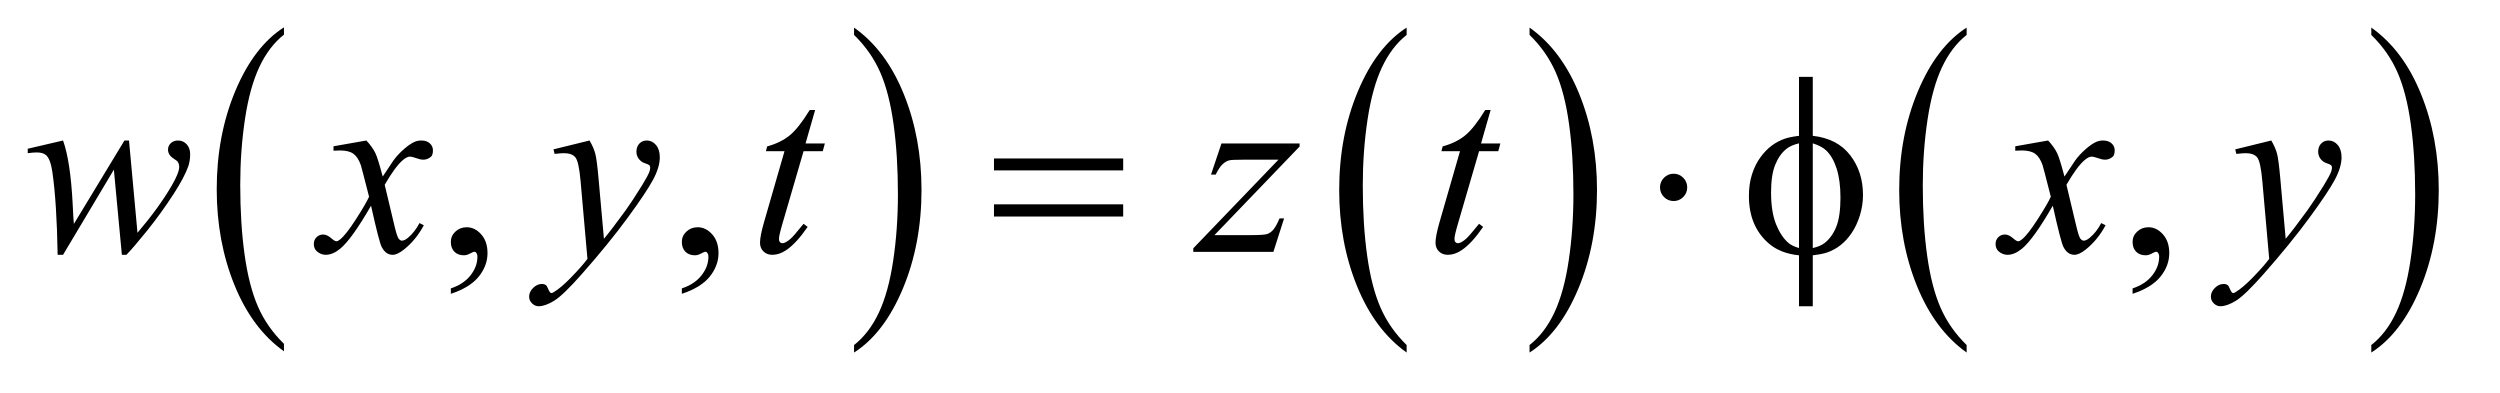 <?xml version="1.0" encoding="UTF-8"?>
<!DOCTYPE svg PUBLIC '-//W3C//DTD SVG 1.0//EN'
          'http://www.w3.org/TR/2001/REC-SVG-20010904/DTD/svg10.dtd'>
<svg stroke-dasharray="none" shape-rendering="auto" xmlns="http://www.w3.org/2000/svg" font-family="'Dialog'" text-rendering="auto" width="140" fill-opacity="1" color-interpolation="auto" color-rendering="auto" preserveAspectRatio="xMidYMid meet" font-size="12px" viewBox="0 0 140 22" fill="black" xmlns:xlink="http://www.w3.org/1999/xlink" stroke="black" image-rendering="auto" stroke-miterlimit="10" stroke-linecap="square" stroke-linejoin="miter" font-style="normal" stroke-width="1" height="22" stroke-dashoffset="0" font-weight="normal" stroke-opacity="1"
><!--Generated by the Batik Graphics2D SVG Generator--><defs id="genericDefs"
  /><g
  ><defs id="defs1"
    ><clipPath clipPathUnits="userSpaceOnUse" id="clipPath1"
      ><path d="M1.157 1.996 L89.403 1.996 L89.403 15.619 L1.157 15.619 L1.157 1.996 Z"
      /></clipPath
      ><clipPath clipPathUnits="userSpaceOnUse" id="clipPath2"
      ><path d="M36.973 63.754 L36.973 499.011 L2856.324 499.011 L2856.324 63.754 Z"
      /></clipPath
    ></defs
    ><g transform="scale(1.576,1.576) translate(-1.157,-1.996) matrix(0.031,0,0,0.031,0,0)"
    ><path d="M362.812 458.484 L362.812 467.062 Q326.375 441.156 306.055 391.055 Q285.734 340.953 285.734 281.375 Q285.734 219.422 307.102 168.523 Q328.469 117.625 362.812 95.703 L362.812 104.078 Q345.641 117.625 334.609 141.133 Q323.578 164.641 318.133 200.797 Q312.688 236.953 312.688 276.203 Q312.688 320.625 317.711 356.484 Q322.734 392.344 333.07 415.953 Q343.406 439.562 362.812 458.484 Z" stroke="none" clip-path="url(#clipPath2)"
    /></g
    ><g transform="matrix(0.049,0,0,0.049,-1.824,-3.144)"
    ><path d="M1013.281 104.078 L1013.281 95.703 Q1049.734 121.406 1070.055 171.508 Q1090.375 221.609 1090.375 281.188 Q1090.375 343.141 1069.008 394.141 Q1047.641 445.141 1013.281 467.062 L1013.281 458.484 Q1030.594 444.938 1041.633 421.43 Q1052.672 397.922 1058.047 361.867 Q1063.422 325.812 1063.422 286.359 Q1063.422 242.141 1058.461 206.18 Q1053.5 170.219 1043.102 146.609 Q1032.703 123 1013.281 104.078 Z" stroke="none" clip-path="url(#clipPath2)"
    /></g
    ><g transform="matrix(0.049,0,0,0.049,-1.824,-3.144)"
    ><path d="M1644.812 458.484 L1644.812 467.062 Q1608.375 441.156 1588.055 391.055 Q1567.734 340.953 1567.734 281.375 Q1567.734 219.422 1589.102 168.523 Q1610.469 117.625 1644.812 95.703 L1644.812 104.078 Q1627.641 117.625 1616.609 141.133 Q1605.578 164.641 1600.133 200.797 Q1594.688 236.953 1594.688 276.203 Q1594.688 320.625 1599.711 356.484 Q1604.734 392.344 1615.07 415.953 Q1625.406 439.562 1644.812 458.484 Z" stroke="none" clip-path="url(#clipPath2)"
    /></g
    ><g transform="matrix(0.049,0,0,0.049,-1.824,-3.144)"
    ><path d="M1785.281 104.078 L1785.281 95.703 Q1821.734 121.406 1842.055 171.508 Q1862.375 221.609 1862.375 281.188 Q1862.375 343.141 1841.008 394.141 Q1819.641 445.141 1785.281 467.062 L1785.281 458.484 Q1802.594 444.938 1813.633 421.43 Q1824.672 397.922 1830.047 361.867 Q1835.422 325.812 1835.422 286.359 Q1835.422 242.141 1830.461 206.18 Q1825.5 170.219 1815.102 146.609 Q1804.703 123 1785.281 104.078 Z" stroke="none" clip-path="url(#clipPath2)"
    /></g
    ><g transform="matrix(0.049,0,0,0.049,-1.824,-3.144)"
    ><path d="M2284.812 458.484 L2284.812 467.062 Q2248.375 441.156 2228.055 391.055 Q2207.734 340.953 2207.734 281.375 Q2207.734 219.422 2229.102 168.523 Q2250.469 117.625 2284.812 95.703 L2284.812 104.078 Q2267.641 117.625 2256.609 141.133 Q2245.578 164.641 2240.133 200.797 Q2234.688 236.953 2234.688 276.203 Q2234.688 320.625 2239.711 356.484 Q2244.734 392.344 2255.07 415.953 Q2265.406 439.562 2284.812 458.484 Z" stroke="none" clip-path="url(#clipPath2)"
    /></g
    ><g transform="matrix(0.049,0,0,0.049,-1.824,-3.144)"
    ><path d="M2747.281 104.078 L2747.281 95.703 Q2783.734 121.406 2804.055 171.508 Q2824.375 221.609 2824.375 281.188 Q2824.375 343.141 2803.008 394.141 Q2781.641 445.141 2747.281 467.062 L2747.281 458.484 Q2764.594 444.938 2775.633 421.43 Q2786.672 397.922 2792.047 361.867 Q2797.422 325.812 2797.422 286.359 Q2797.422 242.141 2792.461 206.18 Q2787.5 170.219 2777.102 146.609 Q2766.703 123 2747.281 104.078 Z" stroke="none" clip-path="url(#clipPath2)"
    /></g
    ><g transform="matrix(0.049,0,0,0.049,-1.824,-3.144)"
    ><path d="M552.469 399.953 L552.469 393.766 Q566.953 388.984 574.898 378.93 Q582.844 368.875 582.844 357.625 Q582.844 354.953 581.578 353.125 Q580.594 351.859 579.609 351.859 Q578.062 351.859 572.859 354.672 Q570.328 355.938 567.516 355.938 Q560.625 355.938 556.547 351.859 Q552.469 347.781 552.469 340.609 Q552.469 333.719 557.742 328.797 Q563.016 323.875 570.609 323.875 Q579.891 323.875 587.133 331.961 Q594.375 340.047 594.375 353.406 Q594.375 367.891 584.32 380.336 Q574.266 392.781 552.469 399.953 ZM816.469 399.953 L816.469 393.766 Q830.953 388.984 838.898 378.93 Q846.844 368.875 846.844 357.625 Q846.844 354.953 845.578 353.125 Q844.594 351.859 843.609 351.859 Q842.062 351.859 836.859 354.672 Q834.328 355.938 831.516 355.938 Q824.625 355.938 820.547 351.859 Q816.469 347.781 816.469 340.609 Q816.469 333.719 821.742 328.797 Q827.016 323.875 834.609 323.875 Q843.891 323.875 851.133 331.961 Q858.375 340.047 858.375 353.406 Q858.375 367.891 848.32 380.336 Q838.266 392.781 816.469 399.953 ZM2474.469 399.953 L2474.469 393.766 Q2488.953 388.984 2496.898 378.93 Q2504.844 368.875 2504.844 357.625 Q2504.844 354.953 2503.578 353.125 Q2502.594 351.859 2501.609 351.859 Q2500.062 351.859 2494.859 354.672 Q2492.328 355.938 2489.516 355.938 Q2482.625 355.938 2478.547 351.859 Q2474.469 347.781 2474.469 340.609 Q2474.469 333.719 2479.742 328.797 Q2485.016 323.875 2492.609 323.875 Q2501.891 323.875 2509.133 331.961 Q2516.375 340.047 2516.375 353.406 Q2516.375 367.891 2506.32 380.336 Q2496.266 392.781 2474.469 399.953 Z" stroke="none" clip-path="url(#clipPath2)"
    /></g
    ><g transform="matrix(0.049,0,0,0.049,-1.824,-3.144)"
    ><path d="M184.656 224.734 L194.359 330.203 Q218.828 301.516 233.453 276.344 Q242.031 261.578 242.031 254.969 Q242.031 251.875 240.625 249.484 Q240.062 248.219 236.195 245.758 Q232.328 243.297 230.781 240.695 Q229.234 238.094 229.234 235.141 Q229.234 230.781 232.469 227.758 Q235.703 224.734 240.766 224.734 Q246.531 224.734 250.539 229.023 Q254.547 233.312 254.547 240.484 Q254.547 247.797 252.438 254.125 Q248.219 266.219 235.984 285.344 Q221.078 308.266 205.258 327.883 Q189.438 347.5 181.703 355.375 L176.5 355.375 L167.359 258.062 L109.281 355.375 L103.094 355.375 Q102.109 295.328 97.047 260.594 Q94.938 246.109 90.016 241.609 Q86.5 238.375 79.328 238.375 Q75.25 238.375 68.922 239.219 L68.922 234.156 L109.281 224.734 Q117.719 248.219 120.25 296.875 Q121.094 315.297 121.656 320.078 L179.453 224.734 L184.656 224.734 ZM455.922 224.734 Q462.812 232.047 466.328 239.359 Q468.859 244.422 474.625 265.938 L487 247.375 Q491.922 240.625 498.953 234.508 Q505.984 228.391 511.328 226.141 Q514.703 224.734 518.781 224.734 Q524.828 224.734 528.414 227.969 Q532 231.203 532 235.844 Q532 241.188 529.891 243.156 Q525.953 246.672 520.891 246.672 Q517.938 246.672 514.562 245.406 Q507.953 243.156 505.703 243.156 Q502.328 243.156 497.688 247.094 Q488.969 254.406 476.875 275.359 L488.406 323.734 Q491.078 334.844 492.906 337.023 Q494.734 339.203 496.562 339.203 Q499.516 339.203 503.453 335.969 Q511.188 329.5 516.672 319.094 L521.594 321.625 Q512.734 338.219 499.094 349.188 Q491.359 355.375 486.016 355.375 Q478.141 355.375 473.5 346.516 Q470.547 341.031 461.266 299.266 Q439.328 337.375 426.109 348.344 Q417.531 355.375 409.516 355.375 Q403.891 355.375 399.25 351.297 Q395.875 348.203 395.875 343 Q395.875 338.359 398.969 335.266 Q402.062 332.172 406.562 332.172 Q411.062 332.172 416.125 336.672 Q419.781 339.906 421.75 339.906 Q423.438 339.906 426.109 337.656 Q432.719 332.312 444.109 314.594 Q455.5 296.875 459.016 289 Q450.297 254.828 449.594 252.859 Q446.359 243.719 441.156 239.922 Q435.953 236.125 425.828 236.125 Q422.594 236.125 418.375 236.406 L418.375 231.344 L455.922 224.734 ZM710.984 224.734 Q715.766 232.891 717.594 239.992 Q719.422 247.094 721.25 267.906 L727.438 337.094 Q735.875 326.969 751.906 305.031 Q759.641 294.344 771.031 275.922 Q777.922 264.672 779.469 260.172 Q780.312 257.922 780.312 255.531 Q780.312 253.984 779.328 253 Q778.344 252.016 774.195 250.68 Q770.047 249.344 767.305 245.758 Q764.562 242.172 764.562 237.531 Q764.562 231.766 767.938 228.25 Q771.312 224.734 776.375 224.734 Q782.562 224.734 786.922 229.867 Q791.281 235 791.281 244 Q791.281 255.109 783.688 269.383 Q776.094 283.656 754.438 313.188 Q732.781 342.719 701.984 377.594 Q680.75 401.641 670.484 407.898 Q660.219 414.156 652.906 414.156 Q648.547 414.156 645.242 410.852 Q641.938 407.547 641.938 403.188 Q641.938 397.703 646.508 393.203 Q651.078 388.703 656.422 388.703 Q659.234 388.703 661.062 389.969 Q662.188 390.672 663.523 393.977 Q664.859 397.281 665.984 398.406 Q666.688 399.109 667.672 399.109 Q668.516 399.109 670.625 397.703 Q678.359 392.922 688.625 382.516 Q702.125 368.734 708.594 360.016 L700.719 270.859 Q698.75 248.781 694.812 244 Q690.875 239.219 681.594 239.219 Q678.641 239.219 671.047 240.062 L669.781 234.859 L710.984 224.734 ZM968.812 189.859 L957.844 228.109 L979.922 228.109 L977.531 236.969 L955.594 236.969 L931.406 319.938 Q927.469 333.297 927.469 337.234 Q927.469 339.625 928.594 340.891 Q929.719 342.156 931.266 342.156 Q934.781 342.156 940.547 337.234 Q943.922 334.422 955.594 319.938 L960.234 323.453 Q947.297 342.297 935.766 350.031 Q927.891 355.375 919.875 355.375 Q913.688 355.375 909.75 351.508 Q905.812 347.641 905.812 341.594 Q905.812 334 910.312 318.391 L933.797 236.969 L912.562 236.969 L913.969 231.484 Q929.438 227.266 939.703 218.898 Q949.969 210.531 962.625 189.859 L968.812 189.859 ZM1433.188 228.109 L1522.484 228.109 L1522.484 231.625 L1425.172 332.875 L1466.375 332.875 Q1481 332.875 1484.938 331.75 Q1488.875 330.625 1492.18 326.969 Q1495.484 323.312 1499.562 313.75 L1504.766 313.75 L1492.531 352 L1400.984 352 L1400.984 347.922 L1498.297 246.672 L1457.797 246.672 Q1445 246.672 1442.328 247.375 Q1438.391 248.219 1434.523 251.805 Q1430.656 255.391 1426.578 263.688 L1421.234 263.688 L1433.188 228.109 ZM1740.812 189.859 L1729.844 228.109 L1751.922 228.109 L1749.531 236.969 L1727.594 236.969 L1703.406 319.938 Q1699.469 333.297 1699.469 337.234 Q1699.469 339.625 1700.594 340.891 Q1701.719 342.156 1703.266 342.156 Q1706.781 342.156 1712.547 337.234 Q1715.922 334.422 1727.594 319.938 L1732.234 323.453 Q1719.297 342.297 1707.766 350.031 Q1699.891 355.375 1691.875 355.375 Q1685.688 355.375 1681.75 351.508 Q1677.812 347.641 1677.812 341.594 Q1677.812 334 1682.312 318.391 L1705.797 236.969 L1684.562 236.969 L1685.969 231.484 Q1701.438 227.266 1711.703 218.898 Q1721.969 210.531 1734.625 189.859 L1740.812 189.859 ZM2377.922 224.734 Q2384.812 232.047 2388.328 239.359 Q2390.859 244.422 2396.625 265.938 L2409 247.375 Q2413.922 240.625 2420.953 234.508 Q2427.984 228.391 2433.328 226.141 Q2436.703 224.734 2440.781 224.734 Q2446.828 224.734 2450.414 227.969 Q2454 231.203 2454 235.844 Q2454 241.188 2451.891 243.156 Q2447.953 246.672 2442.891 246.672 Q2439.938 246.672 2436.562 245.406 Q2429.953 243.156 2427.703 243.156 Q2424.328 243.156 2419.688 247.094 Q2410.969 254.406 2398.875 275.359 L2410.406 323.734 Q2413.078 334.844 2414.906 337.023 Q2416.734 339.203 2418.562 339.203 Q2421.516 339.203 2425.453 335.969 Q2433.188 329.5 2438.672 319.094 L2443.594 321.625 Q2434.734 338.219 2421.094 349.188 Q2413.359 355.375 2408.016 355.375 Q2400.141 355.375 2395.5 346.516 Q2392.547 341.031 2383.266 299.266 Q2361.328 337.375 2348.109 348.344 Q2339.531 355.375 2331.516 355.375 Q2325.891 355.375 2321.25 351.297 Q2317.875 348.203 2317.875 343 Q2317.875 338.359 2320.969 335.266 Q2324.062 332.172 2328.562 332.172 Q2333.062 332.172 2338.125 336.672 Q2341.781 339.906 2343.75 339.906 Q2345.438 339.906 2348.109 337.656 Q2354.719 332.312 2366.109 314.594 Q2377.5 296.875 2381.016 289 Q2372.297 254.828 2371.594 252.859 Q2368.359 243.719 2363.156 239.922 Q2357.953 236.125 2347.828 236.125 Q2344.594 236.125 2340.375 236.406 L2340.375 231.344 L2377.922 224.734 ZM2632.984 224.734 Q2637.766 232.891 2639.594 239.992 Q2641.422 247.094 2643.25 267.906 L2649.438 337.094 Q2657.875 326.969 2673.906 305.031 Q2681.641 294.344 2693.031 275.922 Q2699.922 264.672 2701.469 260.172 Q2702.312 257.922 2702.312 255.531 Q2702.312 253.984 2701.328 253 Q2700.344 252.016 2696.195 250.68 Q2692.047 249.344 2689.305 245.758 Q2686.562 242.172 2686.562 237.531 Q2686.562 231.766 2689.938 228.25 Q2693.312 224.734 2698.375 224.734 Q2704.562 224.734 2708.922 229.867 Q2713.281 235 2713.281 244 Q2713.281 255.109 2705.688 269.383 Q2698.094 283.656 2676.438 313.188 Q2654.781 342.719 2623.984 377.594 Q2602.75 401.641 2592.484 407.898 Q2582.219 414.156 2574.906 414.156 Q2570.547 414.156 2567.242 410.852 Q2563.938 407.547 2563.938 403.188 Q2563.938 397.703 2568.508 393.203 Q2573.078 388.703 2578.422 388.703 Q2581.234 388.703 2583.062 389.969 Q2584.188 390.672 2585.523 393.977 Q2586.859 397.281 2587.984 398.406 Q2588.688 399.109 2589.672 399.109 Q2590.516 399.109 2592.625 397.703 Q2600.359 392.922 2610.625 382.516 Q2624.125 368.734 2630.594 360.016 L2622.719 270.859 Q2620.75 248.781 2616.812 244 Q2612.875 239.219 2603.594 239.219 Q2600.641 239.219 2593.047 240.062 L2591.781 234.859 L2632.984 224.734 Z" stroke="none" clip-path="url(#clipPath2)"
    /></g
    ><g transform="matrix(0.049,0,0,0.049,-1.824,-3.144)"
    ><path d="M1173.203 245.266 L1320.859 245.266 L1320.859 258.906 L1173.203 258.906 L1173.203 245.266 ZM1173.203 297.719 L1320.859 297.719 L1320.859 311.641 L1173.203 311.641 L1173.203 297.719 ZM1965.469 278.312 Q1965.469 284.781 1960.898 289.352 Q1956.328 293.922 1950 293.922 Q1943.531 293.922 1938.961 289.352 Q1934.391 284.781 1934.391 278.312 Q1934.391 271.844 1938.961 267.273 Q1943.531 262.703 1950 262.703 Q1956.328 262.703 1960.898 267.273 Q1965.469 271.844 1965.469 278.312 ZM2108.969 219.391 Q2136.953 222.484 2151.648 241.469 Q2166.344 260.453 2166.344 286.891 Q2166.344 298.984 2162.828 310.305 Q2159.312 321.625 2153.617 330.133 Q2147.922 338.641 2140.891 344.195 Q2133.859 349.75 2125.422 352.703 Q2119.516 354.672 2108.969 355.938 L2108.969 414.156 L2093.219 414.156 L2093.219 355.938 Q2071.984 353.828 2058.906 342.578 Q2035.984 323.031 2035.984 288.156 Q2035.984 274.375 2039.5 263.406 Q2043.016 252.438 2048.992 244.141 Q2054.969 235.844 2062.07 230.57 Q2069.172 225.297 2077.188 222.625 Q2082.953 220.656 2093.219 219.391 L2093.219 152.031 L2108.969 152.031 L2108.969 219.391 ZM2093.219 227.969 Q2083.938 230.219 2079.016 234.156 Q2071 240.484 2066.148 252.227 Q2061.297 263.969 2061.297 284.078 Q2061.297 306.297 2066.992 320.43 Q2072.688 334.562 2081.125 341.734 Q2085.062 345.25 2093.219 347.641 L2093.219 227.969 ZM2108.969 347.641 Q2117.547 345.672 2122.328 342.016 Q2131.047 335.266 2135.828 323.312 Q2140.609 311.359 2140.609 289.984 Q2140.609 270.438 2136.25 256.867 Q2131.891 243.297 2124.156 235.984 Q2119.094 231.203 2108.969 227.969 L2108.969 347.641 Z" stroke="none" clip-path="url(#clipPath2)"
    /></g
  ></g
></svg
>
